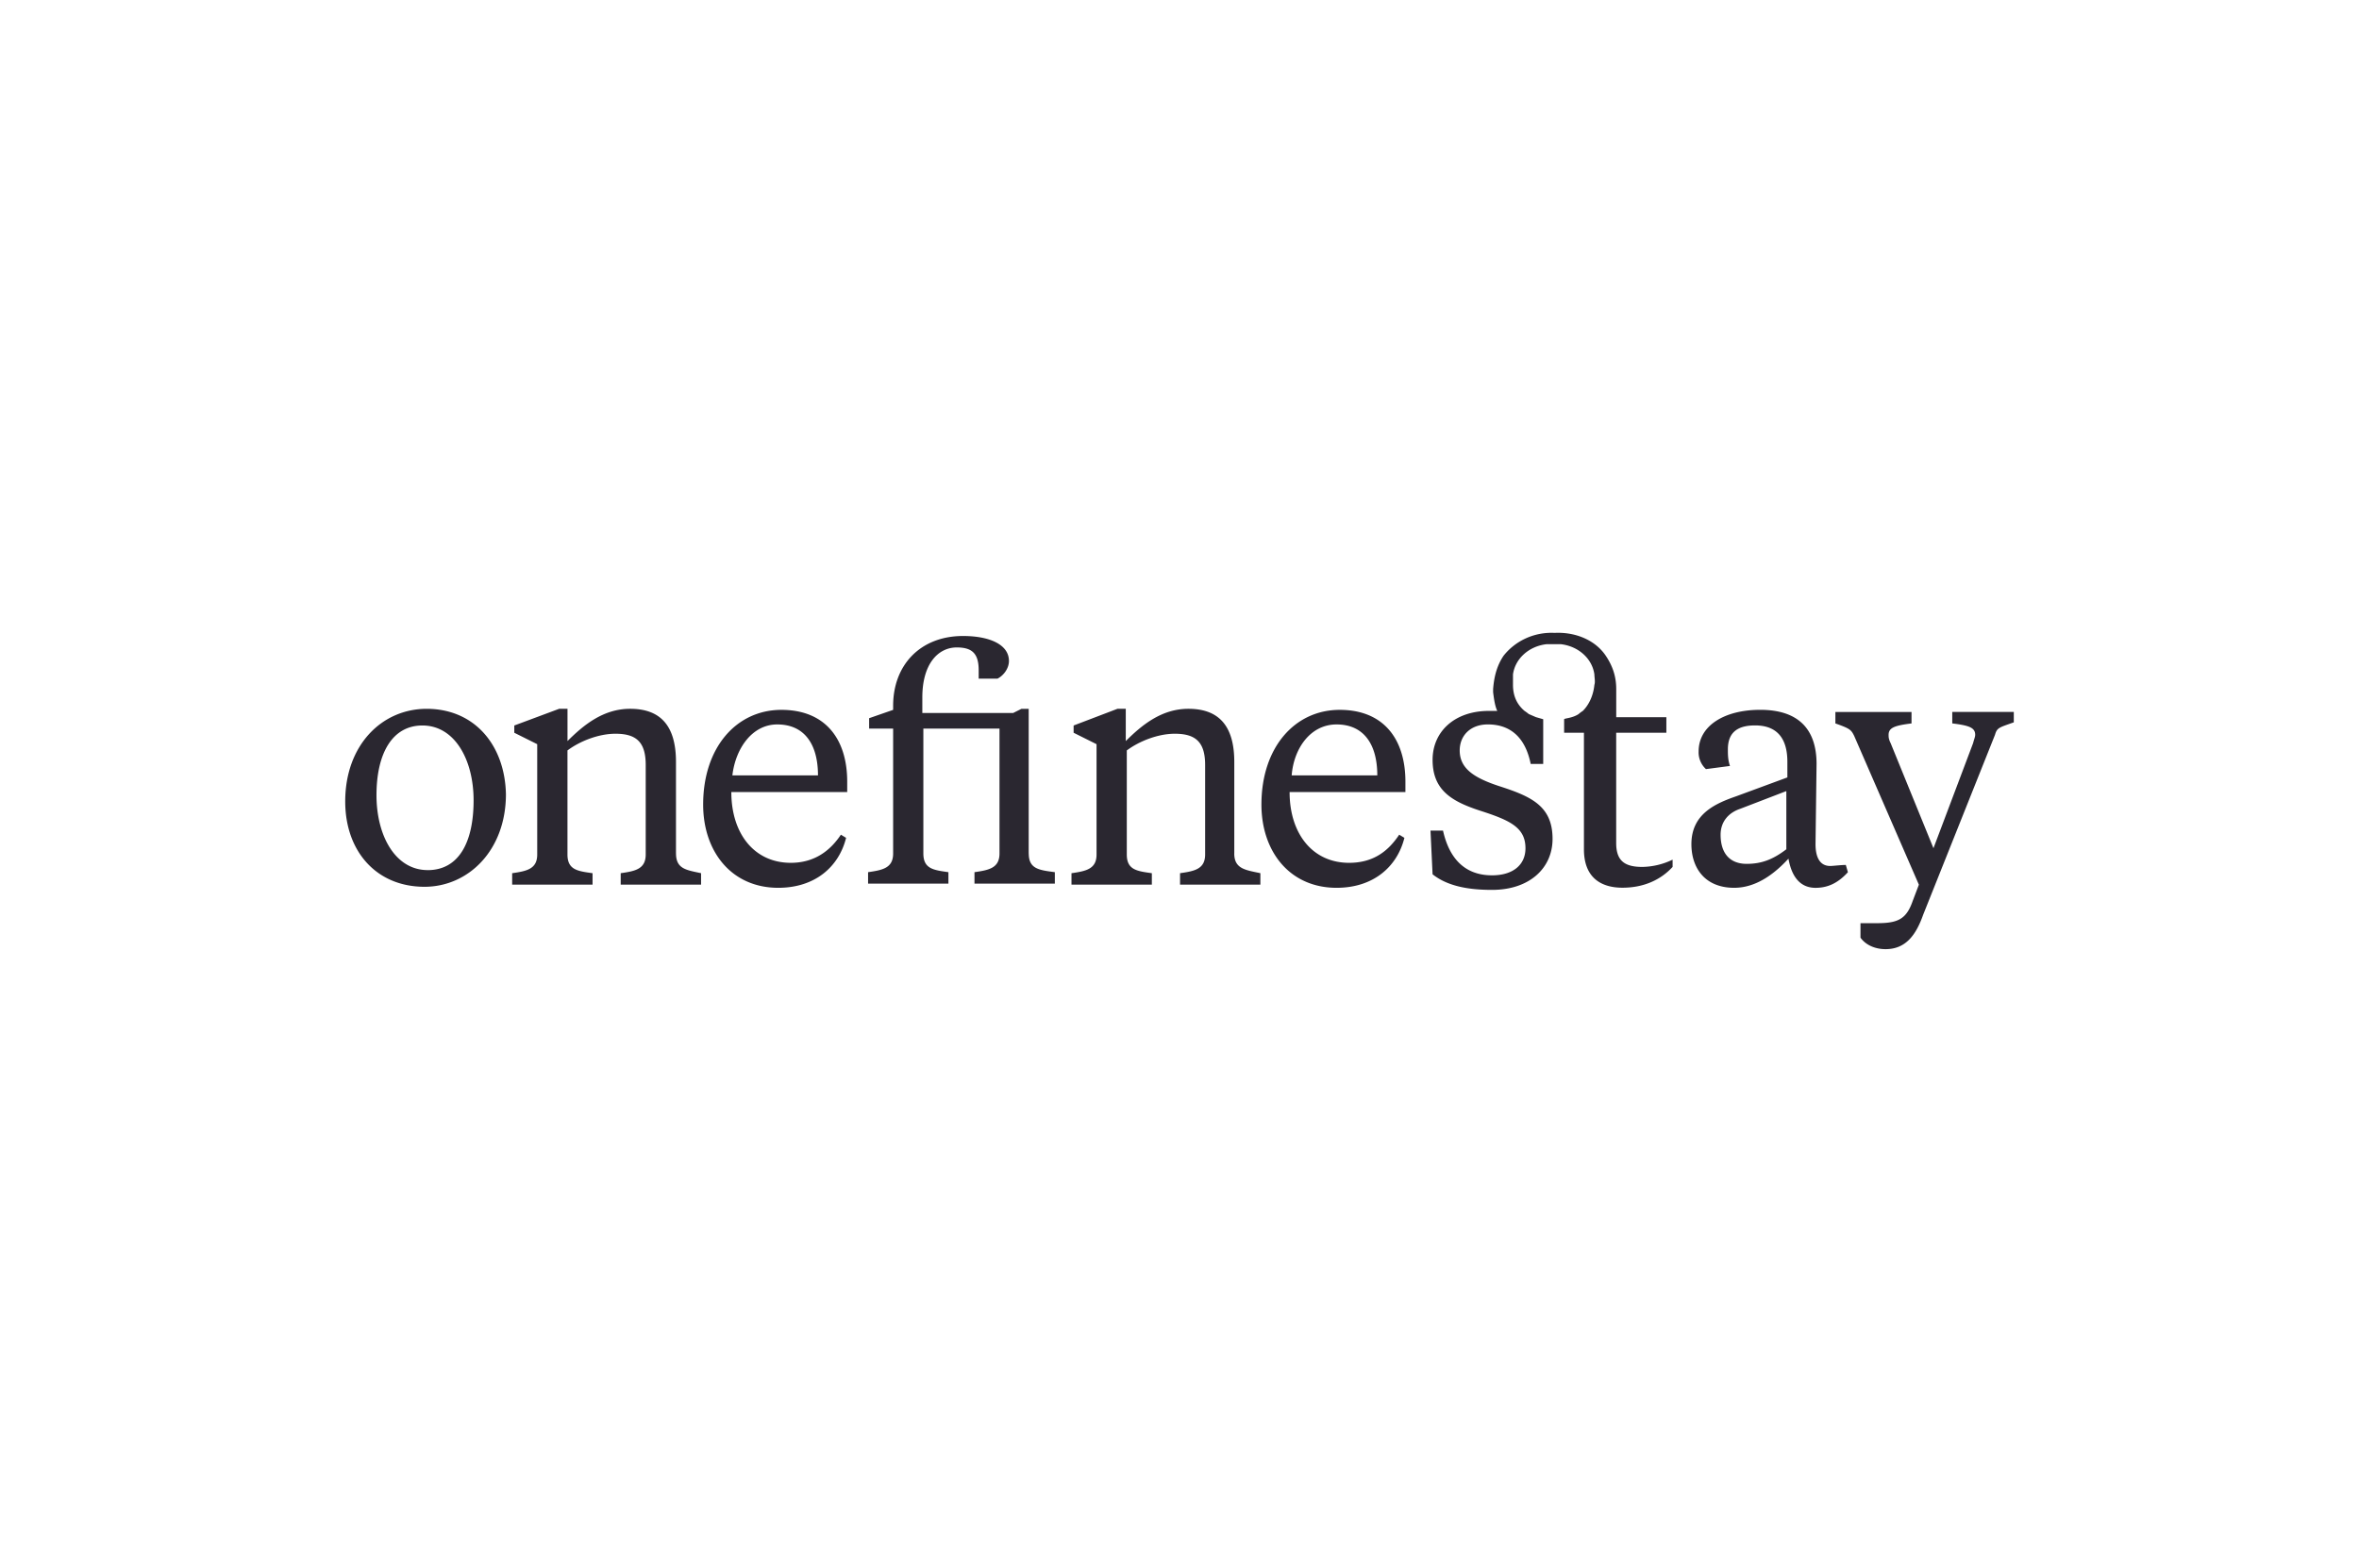 <svg xmlns="http://www.w3.org/2000/svg" width="164" height="109" xmlns:v="https://vecta.io/nano"><path d="M29.732 60.5c-2.249 0-3.558-2.387-3.558-5.208 0-2.891 1.089-4.847 3.193-4.847 2.249 0 3.558 2.387 3.558 5.208 0 2.898-1.017 4.849-3.193 4.849V60.5zm-.072-11.214c-3.119 0-5.66 2.532-5.66 6.439 0 3.474 2.174 5.935 5.513 5.935 3.048 0 5.66-2.534 5.66-6.439-.072-3.401-2.174-5.935-5.513-5.935zm56.149 10.057v-6.365c0-2.606-1.16-3.693-3.191-3.693-1.889 0-3.264 1.161-4.353 2.243v-2.243h-.58l-3.046 1.161v.504l1.594.795v7.672c0 1.007-.725 1.154-1.742 1.299v.797h5.587v-.797c-1.017-.145-1.742-.219-1.742-1.301V52.18c.874-.653 2.179-1.161 3.338-1.161 1.45 0 2.108.58 2.108 2.173v6.22c0 1.014-.729 1.161-1.744 1.303v.797h5.585v-.797c-1.017-.219-1.816-.289-1.816-1.373v.002zm7.109-8.971c1.889 0 2.833 1.373 2.833 3.544h-5.952c.145-1.879 1.307-3.544 3.119-3.544zm.872 9.622c-2.539 0-4.135-2.026-4.135-4.919h8.051v-.723c0-2.968-1.522-4.994-4.568-4.994-3.119 0-5.442 2.606-5.442 6.584 0 3.257 1.959 5.789 5.227 5.789 2.537 0 4.206-1.446 4.713-3.474l-.362-.219c-.725 1.089-1.742 1.956-3.483 1.956zm-39.756-9.622c1.889 0 2.833 1.373 2.833 3.544h-5.952c.22-1.879 1.379-3.544 3.119-3.544zm.944 9.622c-2.539 0-4.135-2.026-4.135-4.919h8.056v-.723c0-2.968-1.526-4.994-4.575-4.994-3.119 0-5.44 2.606-5.44 6.584 0 3.257 1.959 5.789 5.223 5.789 2.541 0 4.208-1.446 4.715-3.474l-.362-.219c-.725 1.089-1.812 1.956-3.481 1.956zm16.538-.65V49.287h-.505l-.58.291h-6.31v-1.089c0-2.313 1.087-3.471 2.394-3.471 1.087 0 1.524.438 1.524 1.592v.578h1.307c.435-.219.797-.723.797-1.227 0-1.161-1.377-1.739-3.191-1.739-2.974 0-4.86 2.026-4.86 4.847v.289l-1.669.58v.723h1.669v8.682c0 1.012-.725 1.156-1.742 1.301v.797h5.585v-.797c-1.017-.145-1.742-.219-1.742-1.301v-8.682h5.293v8.682c0 1.012-.725 1.156-1.739 1.301v.797h5.587v-.797c-1.089-.145-1.814-.219-1.814-1.301h-.004zm64.207-9.841v.797c1.16.145 1.594.289 1.594.795 0 .145-.072.289-.145.578l-2.756 7.306-2.976-7.304c-.143-.289-.143-.434-.143-.578 0-.504.435-.65 1.594-.795v-.797h-5.293v.797c1.017.361 1.089.434 1.307.867l4.498 10.346-.439 1.156c-.433 1.231-1.01 1.52-2.464 1.52h-1.157v1.007c.362.51 1.015.799 1.742.799 1.377 0 2.104-.942 2.614-2.387l4.996-12.517c.145-.504.29-.504 1.307-.867v-.723h-4.283l.004-.002zm-11.535 9.549c-.944.723-1.742 1.014-2.758 1.014-1.16 0-1.812-.723-1.812-2.026 0-.865.505-1.516 1.377-1.807l3.193-1.227v4.052-.007zm3.046 1.161c-.652 0-1.017-.508-1.017-1.52l.072-5.574c0-2.46-1.305-3.763-3.916-3.763-2.466 0-4.283 1.086-4.283 2.895a1.58 1.58 0 0 0 .51 1.227l1.669-.219c-.145-.431-.145-.793-.145-1.154 0-1.161.652-1.665 1.889-1.665 1.735 0 2.247 1.156 2.247 2.532v1.084l-3.553 1.31c-1.45.504-3.119 1.227-3.119 3.329 0 1.66.944 3.036 2.974 3.036 1.669 0 2.974-1.161 3.773-2.026.22 1.233.797 2.028 1.884 2.028.799 0 1.524-.289 2.249-1.086l-.145-.504c-.362 0-.87.07-1.087.07h-.002zm-80.239-.872v-6.363c0-2.606-1.157-3.693-3.189-3.693-1.889 0-3.266 1.161-4.353 2.243v-2.243h-.58l-3.119 1.161v.504l1.594.795v7.672c0 1.007-.725 1.154-1.742 1.299v.797h5.589v-.797c-1.019-.145-1.744-.219-1.744-1.301V52.18c.87-.653 2.174-1.161 3.338-1.161 1.45 0 2.102.58 2.102 2.173v6.22c0 1.014-.725 1.161-1.739 1.303v.797h5.587v-.797c-1.015-.219-1.742-.289-1.742-1.373h-.004zm69.284.434a5.01 5.01 0 0 1-2.104.504c-1.234 0-1.816-.431-1.816-1.66v-7.668h3.488v-1.082h-3.485v-1.956c0-.942-.29-1.665-.725-2.315-.725-1.086-2.104-1.665-3.558-1.592-1.45-.072-2.754.578-3.551 1.592-.435.65-.652 1.373-.725 2.315v.219c.072.576.145 1.007.29 1.299h-.582c-2.394 0-3.916 1.446-3.916 3.401 0 2.098 1.305 2.891 3.338 3.548s3.119 1.154 3.119 2.6c0 1.161-.872 1.884-2.324 1.884-1.884 0-2.974-1.161-3.409-3.11h-.87l.145 3.038c1.087.867 2.614 1.084 4.133 1.084 2.614 0 4.208-1.52 4.208-3.548 0-2.313-1.522-2.963-3.771-3.686-1.739-.58-2.684-1.233-2.684-2.462 0-1.014.725-1.809 1.959-1.809 1.597 0 2.614.942 2.976 2.749h.87v-3.11l-.505-.145-.505-.219c-.075-.072-.294-.219-.294-.219-.505-.434-.797-1.012-.797-1.807v-.723c.145-1.086 1.089-1.956 2.321-2.103h1.017c1.23.147 2.174 1.016 2.321 2.103 0 .215.072.504 0 .723-.072.723-.365 1.373-.799 1.807 0 0-.22.145-.29.219-.435.289-.944.289-1.015.361v.942h1.377v8.104c0 1.949 1.16 2.672 2.679 2.672s2.688-.576 3.485-1.446v-.504h-.002z" fill="#2a2730"/></svg>